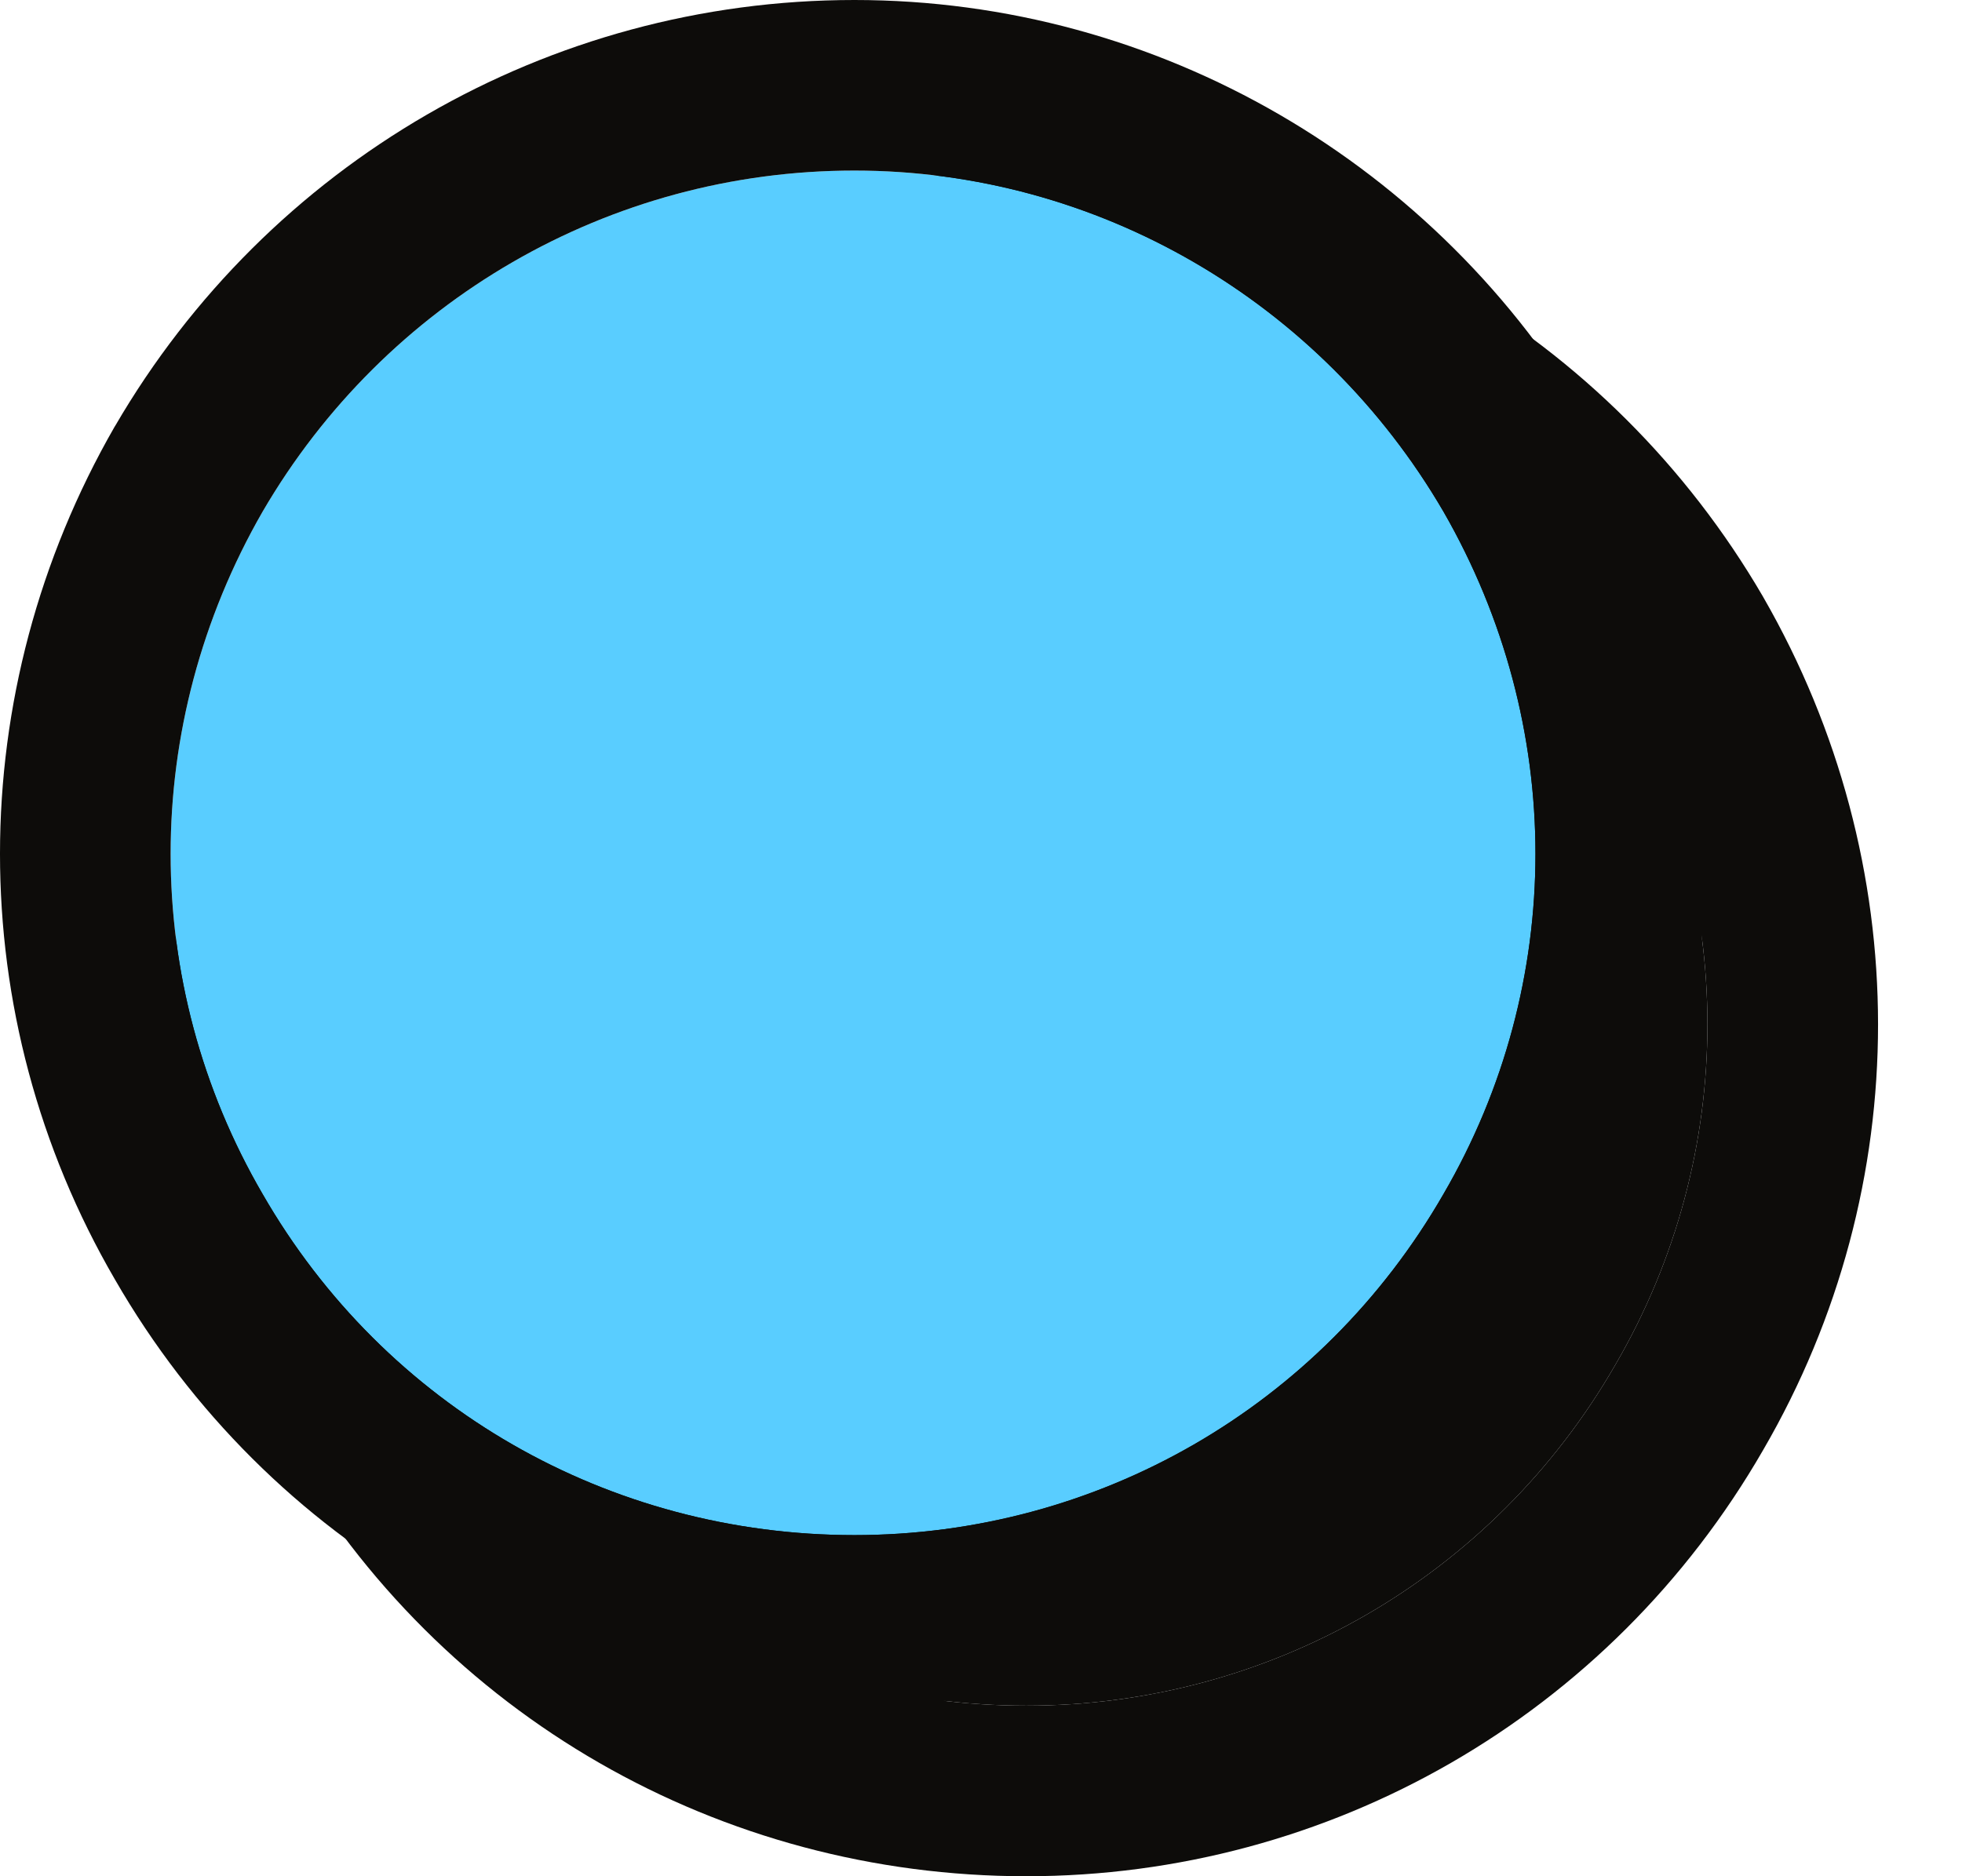 <svg width="23" height="22" viewBox="0 0 23 22" fill="none" xmlns="http://www.w3.org/2000/svg">
<path d="M12.031 20C9.156 20 6.531 18.5 5.094 16C3.656 13.531 3.656 10.5 5.094 8C6.531 5.531 9.156 4 12.031 4C14.875 4 17.5 5.531 18.938 8C20.375 10.5 20.375 13.531 18.938 16C17.5 18.5 14.875 20 12.031 20Z" fill="#0D0C0A"/>
<path fill-rule="evenodd" clip-rule="evenodd" d="M5.094 8C6.531 5.531 9.156 4 12.031 4C14.875 4 17.5 5.531 18.938 8C20.375 10.5 20.375 13.531 18.938 16C17.5 18.5 14.875 20 12.031 20C9.156 20 6.531 18.5 5.094 16C3.656 13.531 3.656 10.5 5.094 8ZM3.363 17.002C1.563 13.908 1.571 10.115 3.36 7.003L3.365 6.994L3.365 6.994C5.157 3.917 8.436 2 12.031 2C15.599 2 18.877 3.921 20.666 6.994L20.671 7.003L20.671 7.003C22.461 10.115 22.468 13.908 20.669 17.002C18.872 20.122 15.585 22 12.031 22C8.45 22 5.161 20.126 3.363 17.002Z" fill="#0D0C0A"/>
<path d="M10.016 18C7.141 18 4.516 16.5 3.078 14C1.641 11.531 1.641 8.5 3.078 6C4.516 3.531 7.141 2 10.016 2C12.859 2 15.484 3.531 16.922 6C18.359 8.5 18.359 11.531 16.922 14C15.484 16.5 12.859 18 10.016 18Z" fill="#59CDFF"/>
<path fill-rule="evenodd" clip-rule="evenodd" d="M3.078 6C4.516 3.531 7.141 2 10.016 2C12.859 2 15.484 3.531 16.922 6C18.359 8.5 18.359 11.531 16.922 14C15.484 16.5 12.859 18 10.016 18C7.141 18 4.516 16.5 3.078 14C1.641 11.531 1.641 8.5 3.078 6ZM1.347 15.002C-0.452 11.908 -0.445 8.115 1.344 5.003L1.35 4.994L1.35 4.994C3.141 1.917 6.421 0 10.016 0C13.584 0 16.861 1.921 18.65 4.994L18.656 5.003L18.656 5.003C20.445 8.115 20.452 11.908 18.653 15.002C16.856 18.122 13.57 20 10.016 20C6.434 20 3.146 18.126 1.347 15.002Z" fill="#0D0C0A"/>
</svg>
